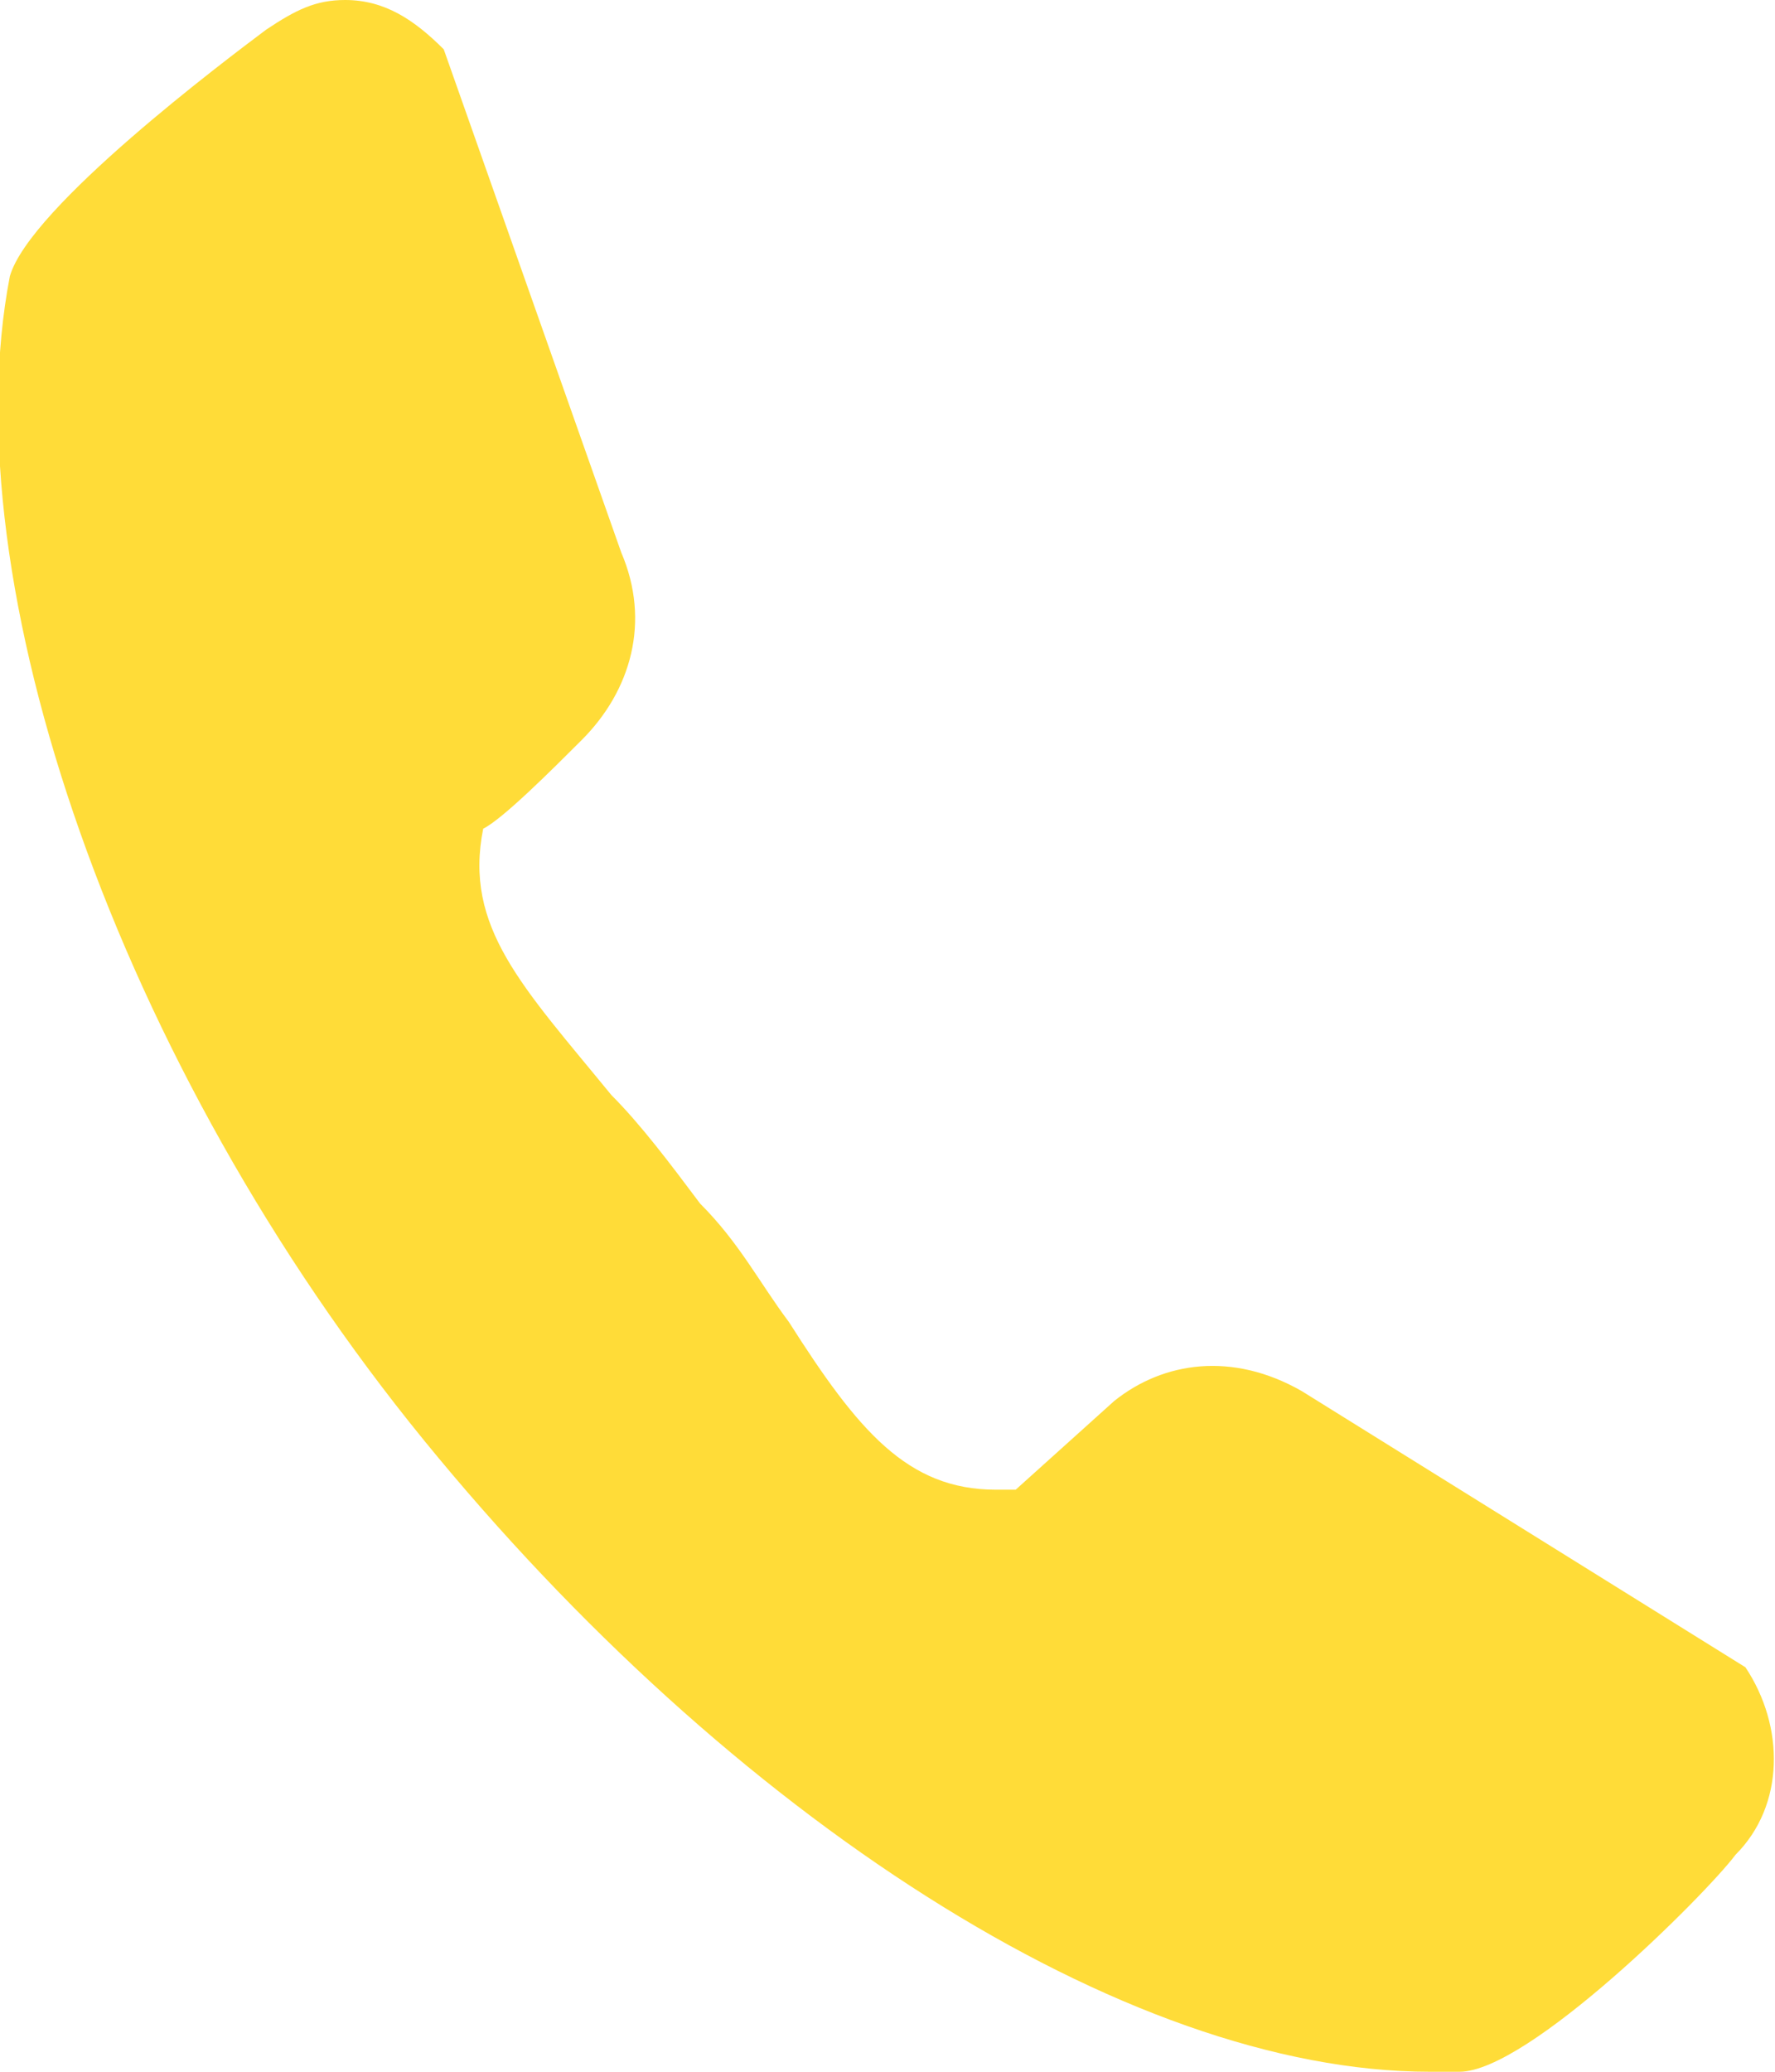 <?xml version="1.0" encoding="UTF-8"?> <svg xmlns="http://www.w3.org/2000/svg" width="18" height="21"> <path d="M17.7 16.9l-4.5-2.8c-.7-.4-1.4-.3-1.9.1l-1 .9h-.2c-.9 0-1.4-.6-2.1-1.7-.3-.4-.5-.8-.9-1.2-.3-.4-.6-.8-.9-1.1-.9-1.1-1.5-1.7-1.3-2.7.2-.1.7-.6 1-.9.5-.5.7-1.2.4-1.9L4.5.5c-.3-.3-.6-.5-1-.5-.3 0-.5.1-.8.3C2.3.6.3 2.1.1 2.8c-.6 3.1 1.1 8 4.2 11.8 3.1 3.8 7.1 6.4 10.2 6.4h.3c.7 0 2.5-1.8 2.8-2.2.5-.5.5-1.3.1-1.9z" fill="#ffdc38"></path> </svg> 